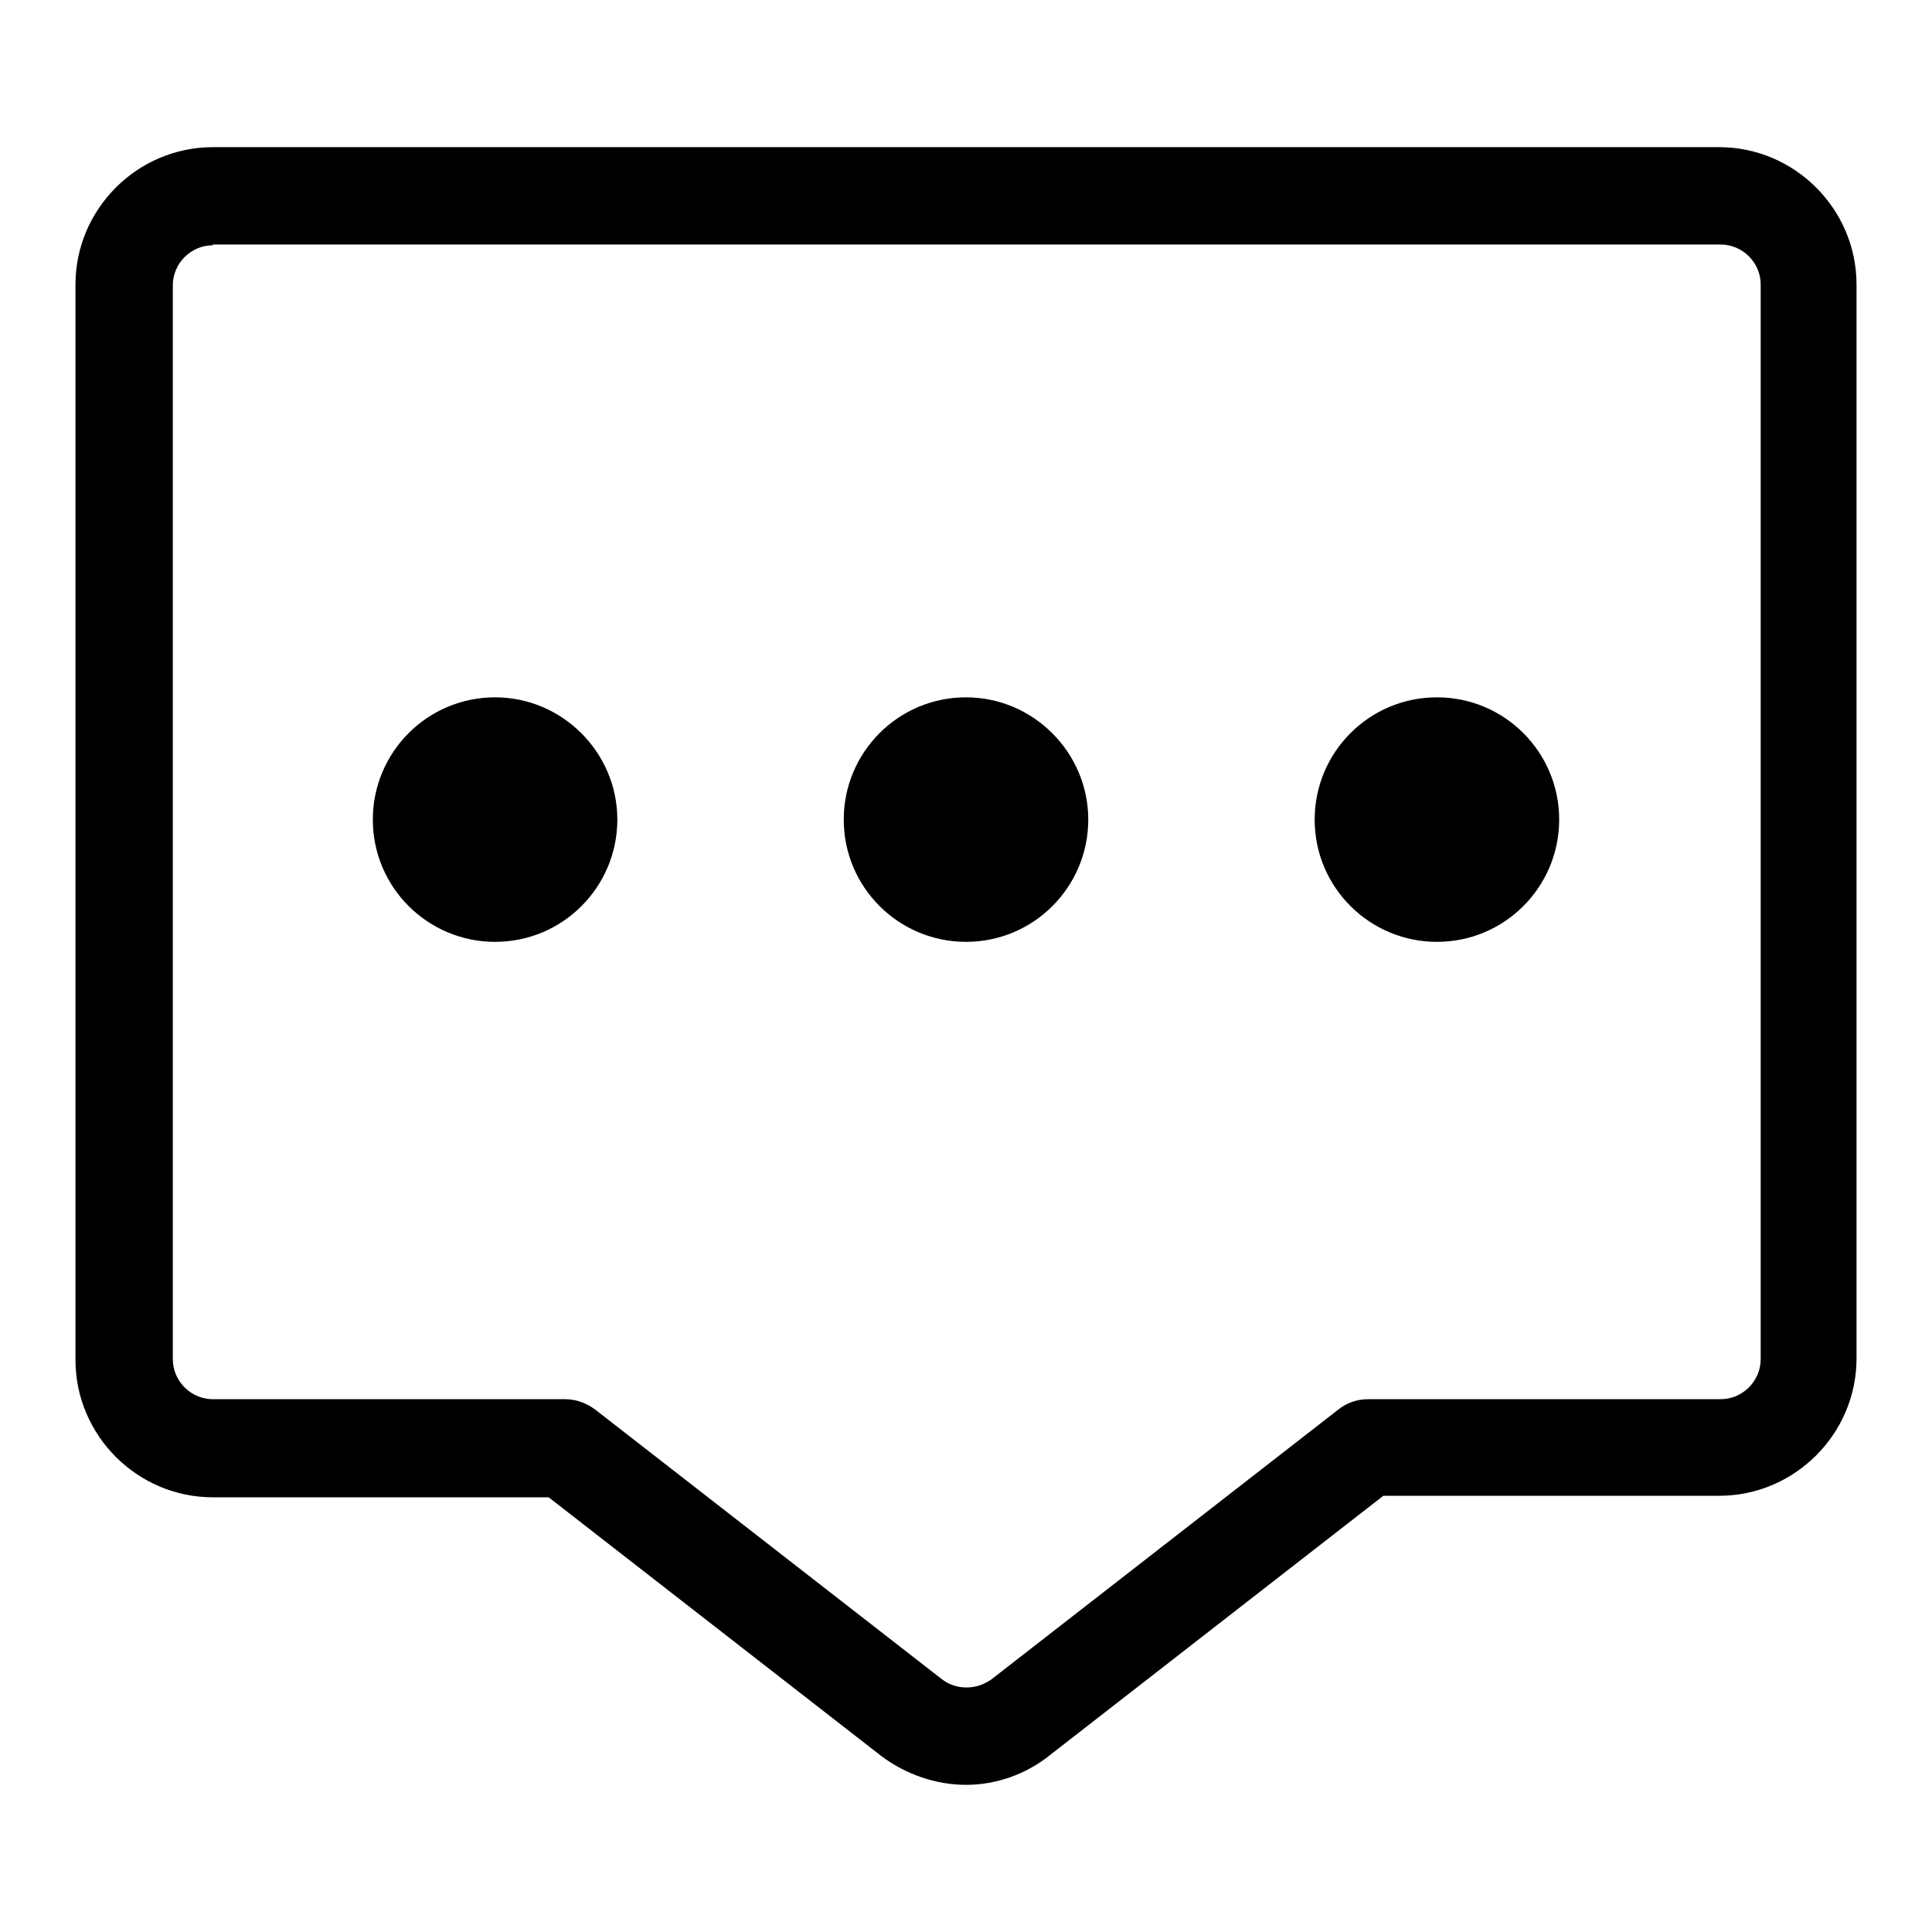 <?xml version="1.0" encoding="utf-8"?>
<!-- Svg Vector Icons : http://www.onlinewebfonts.com/icon -->
<!DOCTYPE svg PUBLIC "-//W3C//DTD SVG 1.1//EN" "http://www.w3.org/Graphics/SVG/1.1/DTD/svg11.dtd">
<svg version="1.1" xmlns="http://www.w3.org/2000/svg" xmlns:xlink="http://www.w3.org/1999/xlink" x="0px" y="0px" viewBox="0 0 256 256" enable-background="new 0 0 256 256" xml:space="preserve">
<g><g><path fill="#000000" d="M144.2,108.6c0,8.9-7.2,16.2-16.2,16.2c-8.9,0-16.2-7.2-16.2-16.2c0-8.9,7.2-16.2,16.2-16.2C136.9,92.4,144.2,99.7,144.2,108.6L144.2,108.6z"/><path fill="#000000" d="M81.8,108.6c0,8.9-7.2,16.2-16.2,16.2c-8.9,0-16.2-7.2-16.2-16.2c0-8.9,7.2-16.2,16.2-16.2C74.5,92.4,81.8,99.7,81.8,108.6L81.8,108.6z"/><path fill="#000000" d="M206.6,108.6c0,8.9-7.2,16.2-16.2,16.2c-8.9,0-16.2-7.2-16.2-16.2c0-8.9,7.2-16.2,16.2-16.2C199.4,92.4,206.6,99.7,206.6,108.6L206.6,108.6z"/><path fill="#000000" d="M128,236.5c-4,0-8-1.4-11.2-3.8l-44.1-34.3H28.2c-10,0-18.2-8.2-18.2-18.2V37.7c0-10,8.2-18.2,18.2-18.2h199.6c10,0,18.2,8.2,18.2,18.2v142.3c0,10-8.2,18.2-18.2,18.2h-44.5l-44.1,34.3C136,235.1,132,236.5,128,236.5L128,236.5z M28.2,32.5c-2.9,0-5.3,2.4-5.3,5.3v142.3c0,2.9,2.4,5.3,5.3,5.3h46.7c1.4,0,2.8,0.5,4,1.4l45.9,35.7c0.9,0.7,2,1.1,3.3,1.1c1.2,0,2.3-0.4,3.3-1.1l45.9-35.7c1.1-0.9,2.5-1.4,4-1.4h46.7c2.9,0,5.3-2.4,5.3-5.3V37.7c0-2.9-2.4-5.3-5.3-5.3H28.2L28.2,32.5z"/></g></g>
</svg>